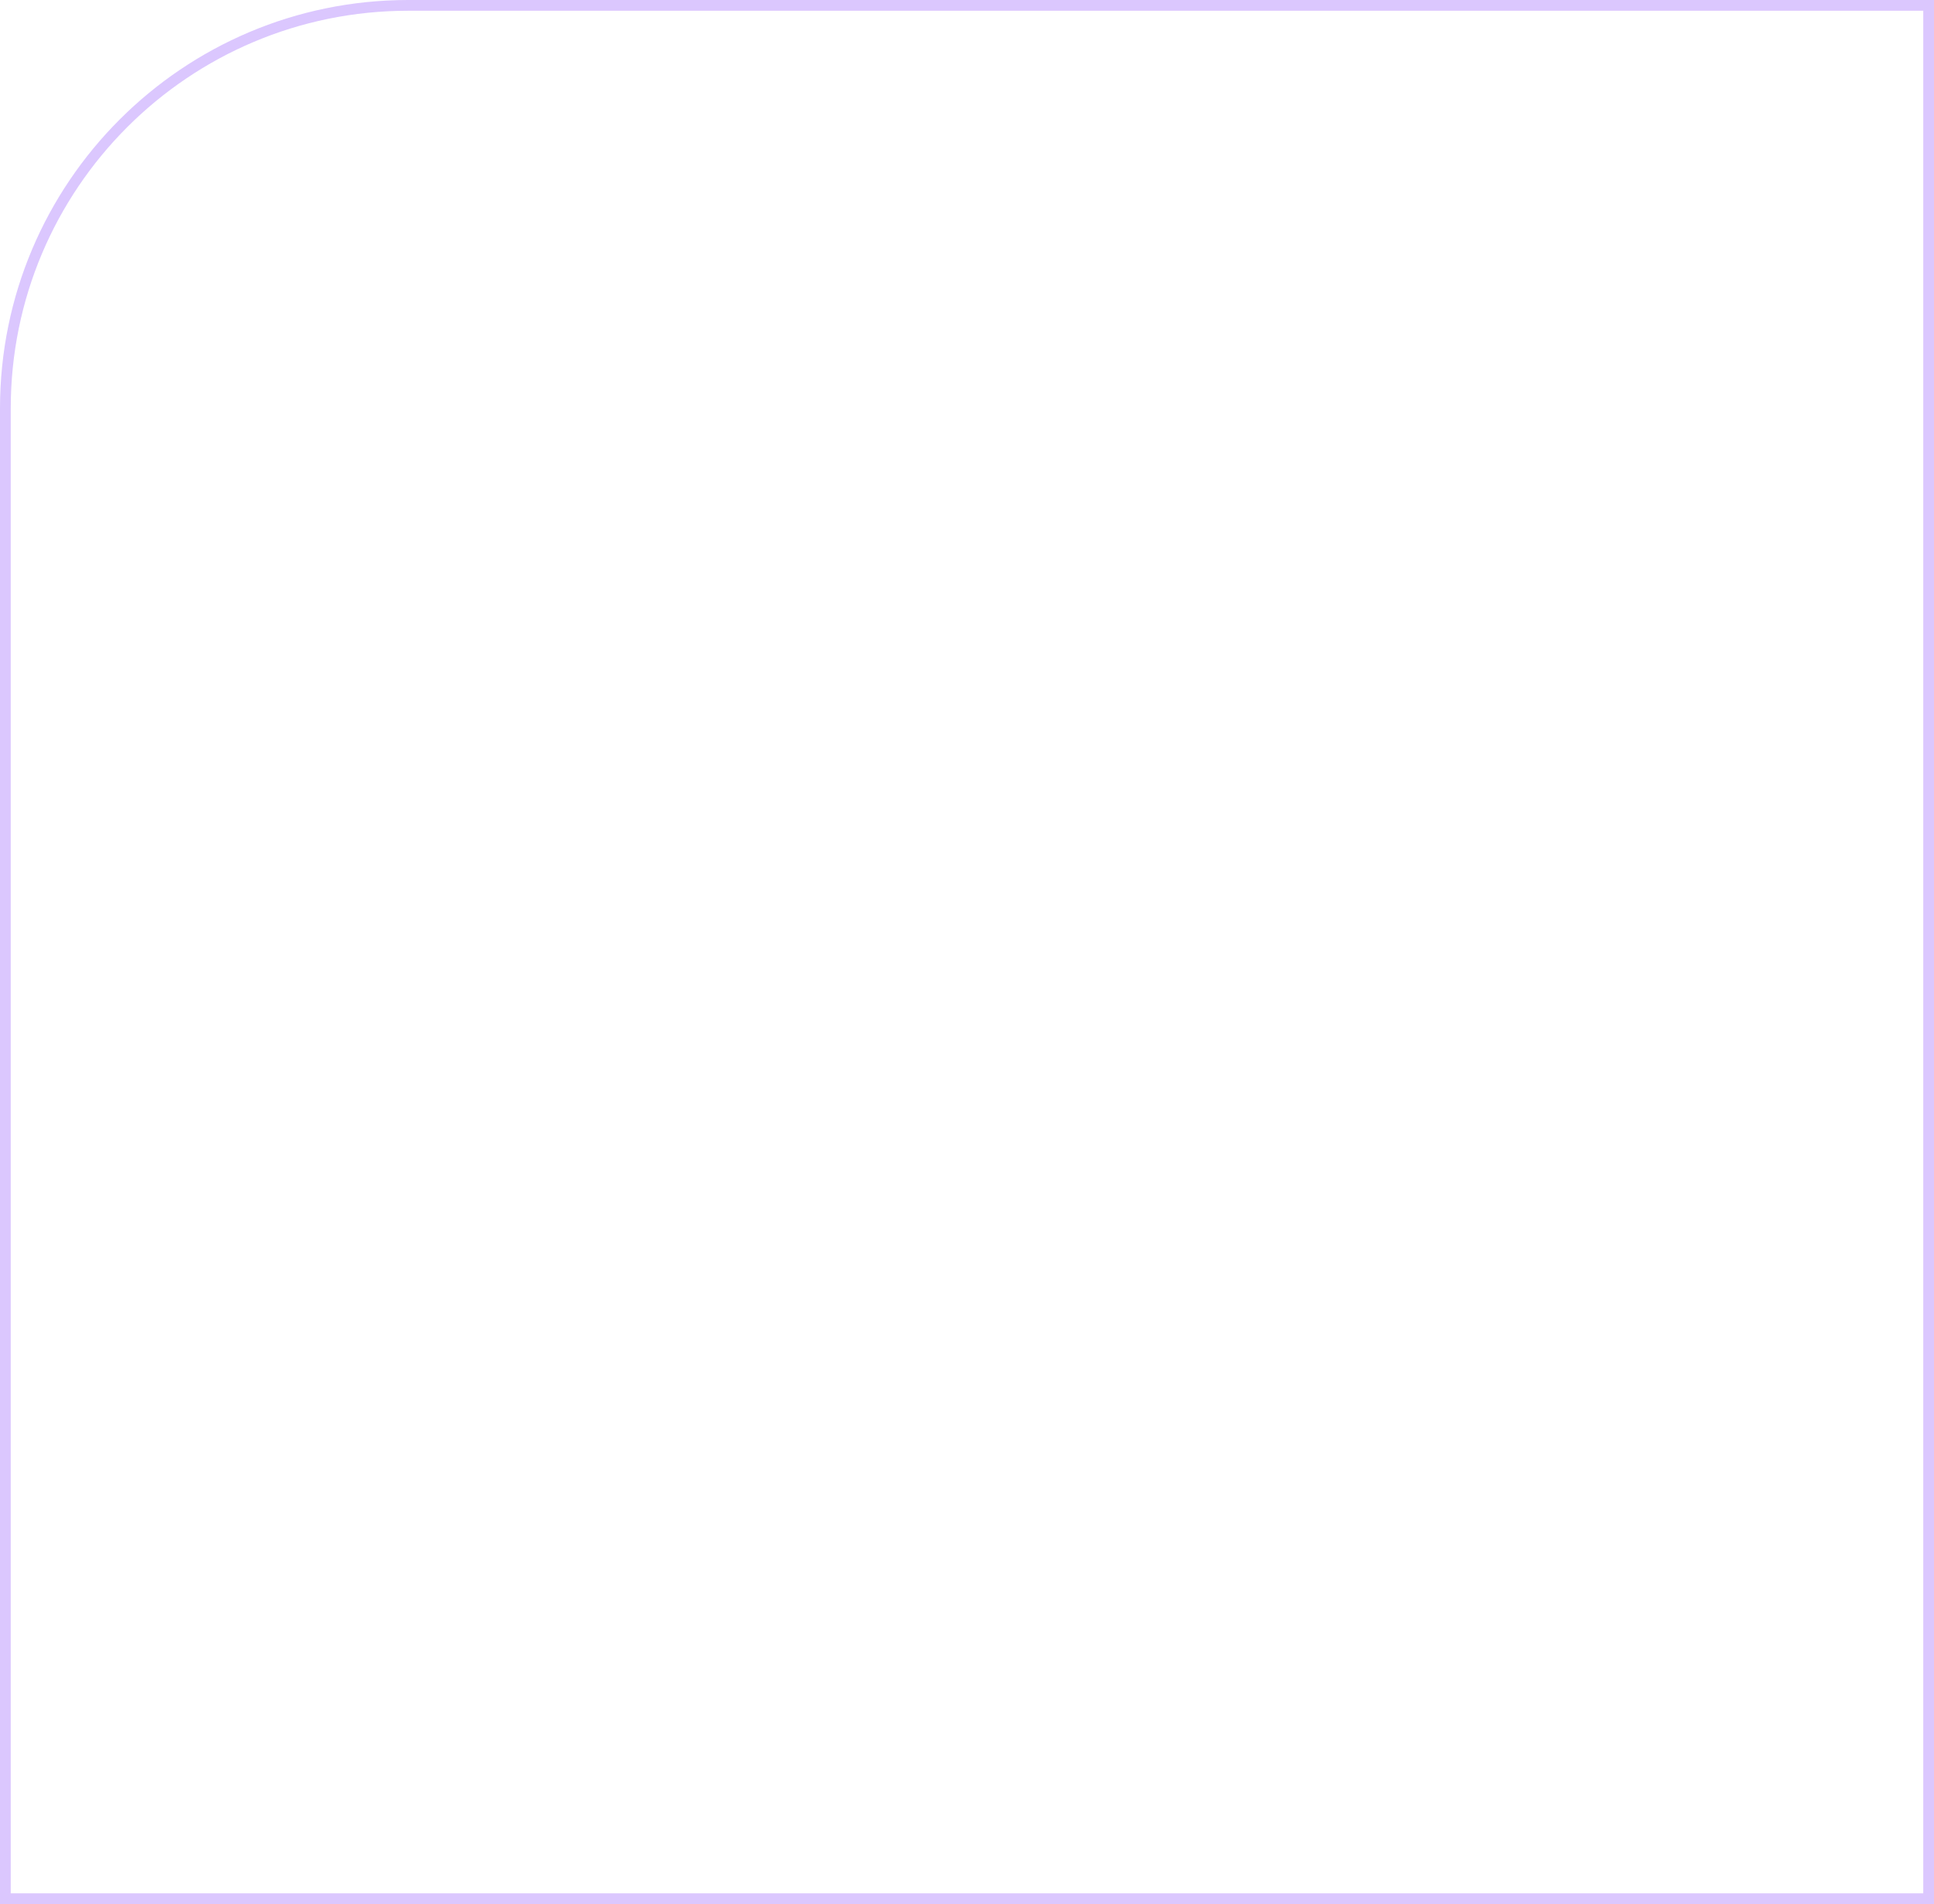 <svg width="900" height="886" viewBox="0 0 900 886" fill="none" xmlns="http://www.w3.org/2000/svg">
<path d="M897.5 883.5L2.5 883.5L2.5 190C2.5 86.447 86.447 2.5 190 2.5L897.5 2.5L897.5 883.5Z" stroke="#DBC7FE" stroke-width="5"/>
</svg>

